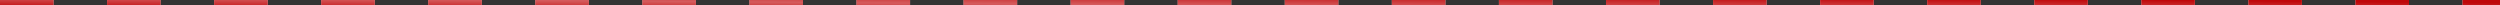 <?xml version="1.0" encoding="UTF-8"?> <svg xmlns="http://www.w3.org/2000/svg" width="934" height="2" viewBox="0 0 934 2" fill="none"><rect x="0" y="0" width="934" height="2" fill="#333333" stroke="none"/><line y1="1" x2="934" y2="1" stroke="#D9D9D9" stroke-width="2" stroke-dasharray="20 20"></line><line y1="1" x2="934" y2="1" stroke="#BF080A" stroke-width="2" stroke-dasharray="20 20"></line><line y1="1" x2="934" y2="1" stroke="url(#paint0_linear_300_606)" stroke-opacity="0.7" stroke-width="2" stroke-dasharray="20 20"></line><defs><linearGradient id="paint0_linear_300_606" x1="1037.24" y1="1.896" x2="1037.17" y2="10.98" gradientUnits="userSpaceOnUse"><stop stop-color="white" stop-opacity="0"></stop><stop offset="0.516" stop-color="white" stop-opacity="0.484"></stop><stop offset="1" stop-color="white" stop-opacity="0"></stop></linearGradient></defs></svg> 